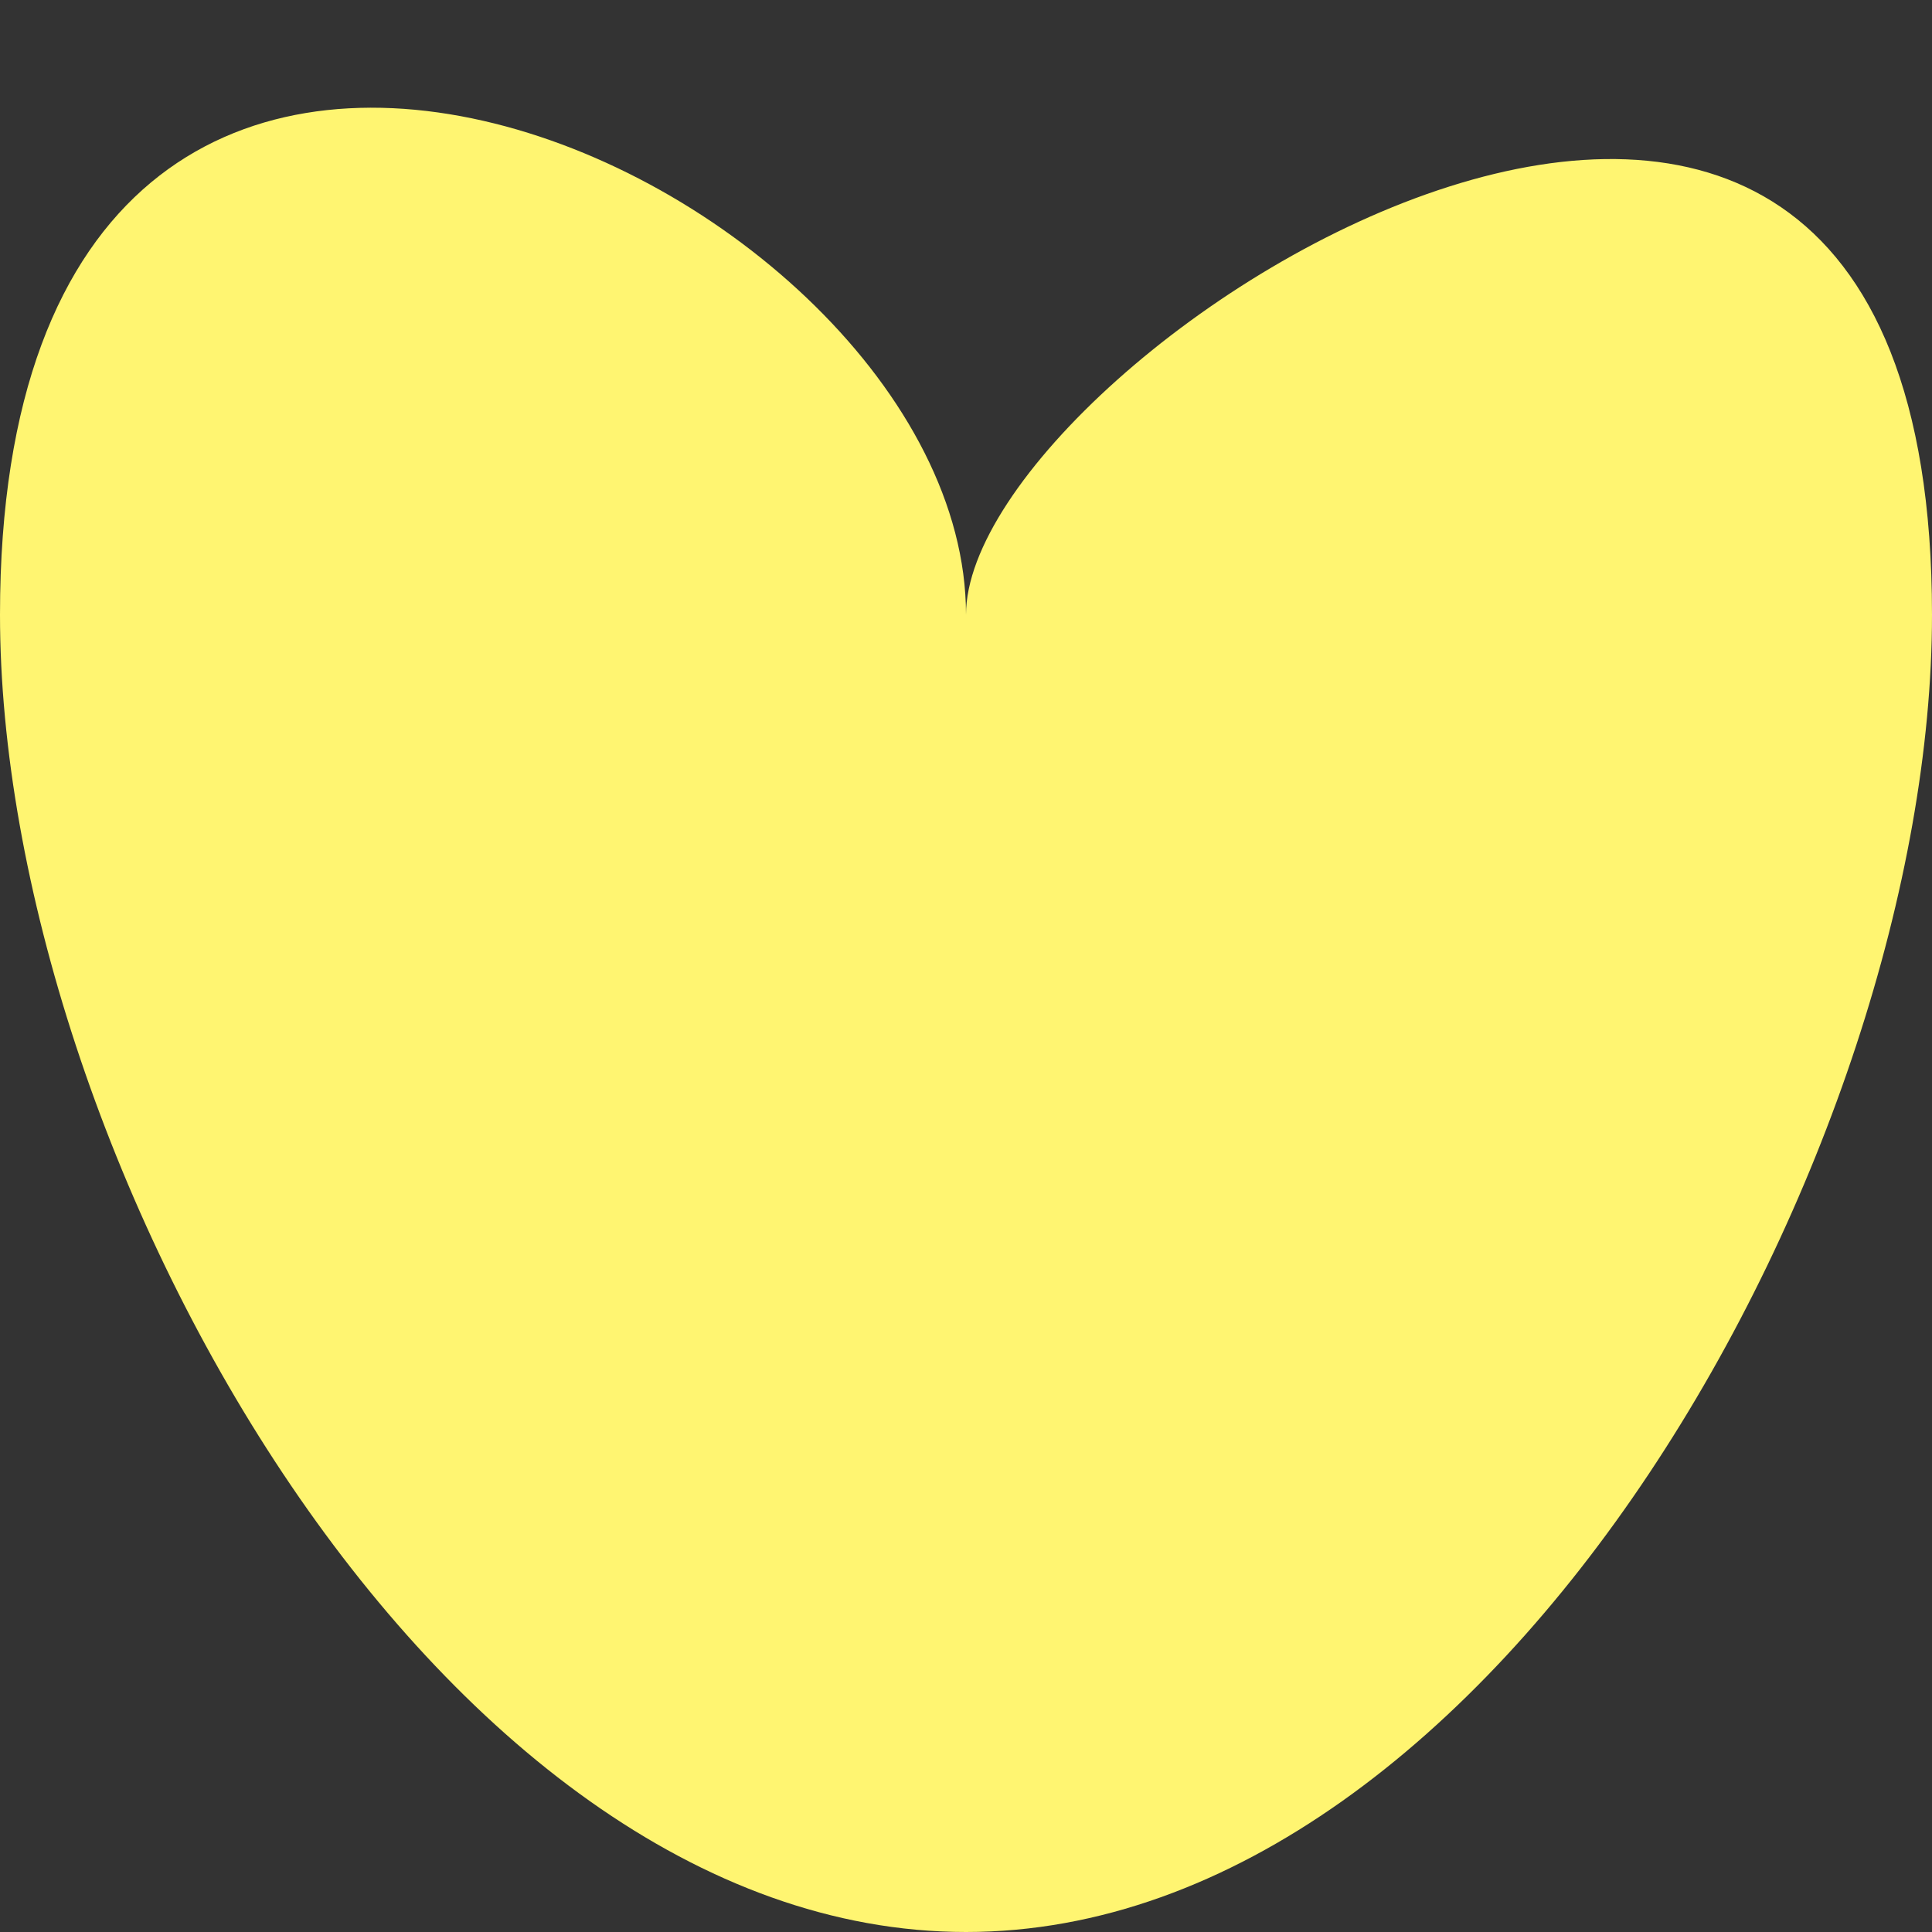 <?xml version="1.0" encoding="UTF-8"?> <svg xmlns="http://www.w3.org/2000/svg" width="11" height="11" viewBox="0 0 11 11" fill="none"><rect x="0" y="0" width="11" height="11" fill="#333333" stroke="none"/> <path d="M11 3.5C11 6.538 8.538 11 5.5 11C2.462 11 0 6.538 0 3.5C0 -1.5 5.5 1 5.5 3.5C5.5 2 11 -1.5 11 3.5Z" fill="#FFF571"></path> </svg> 